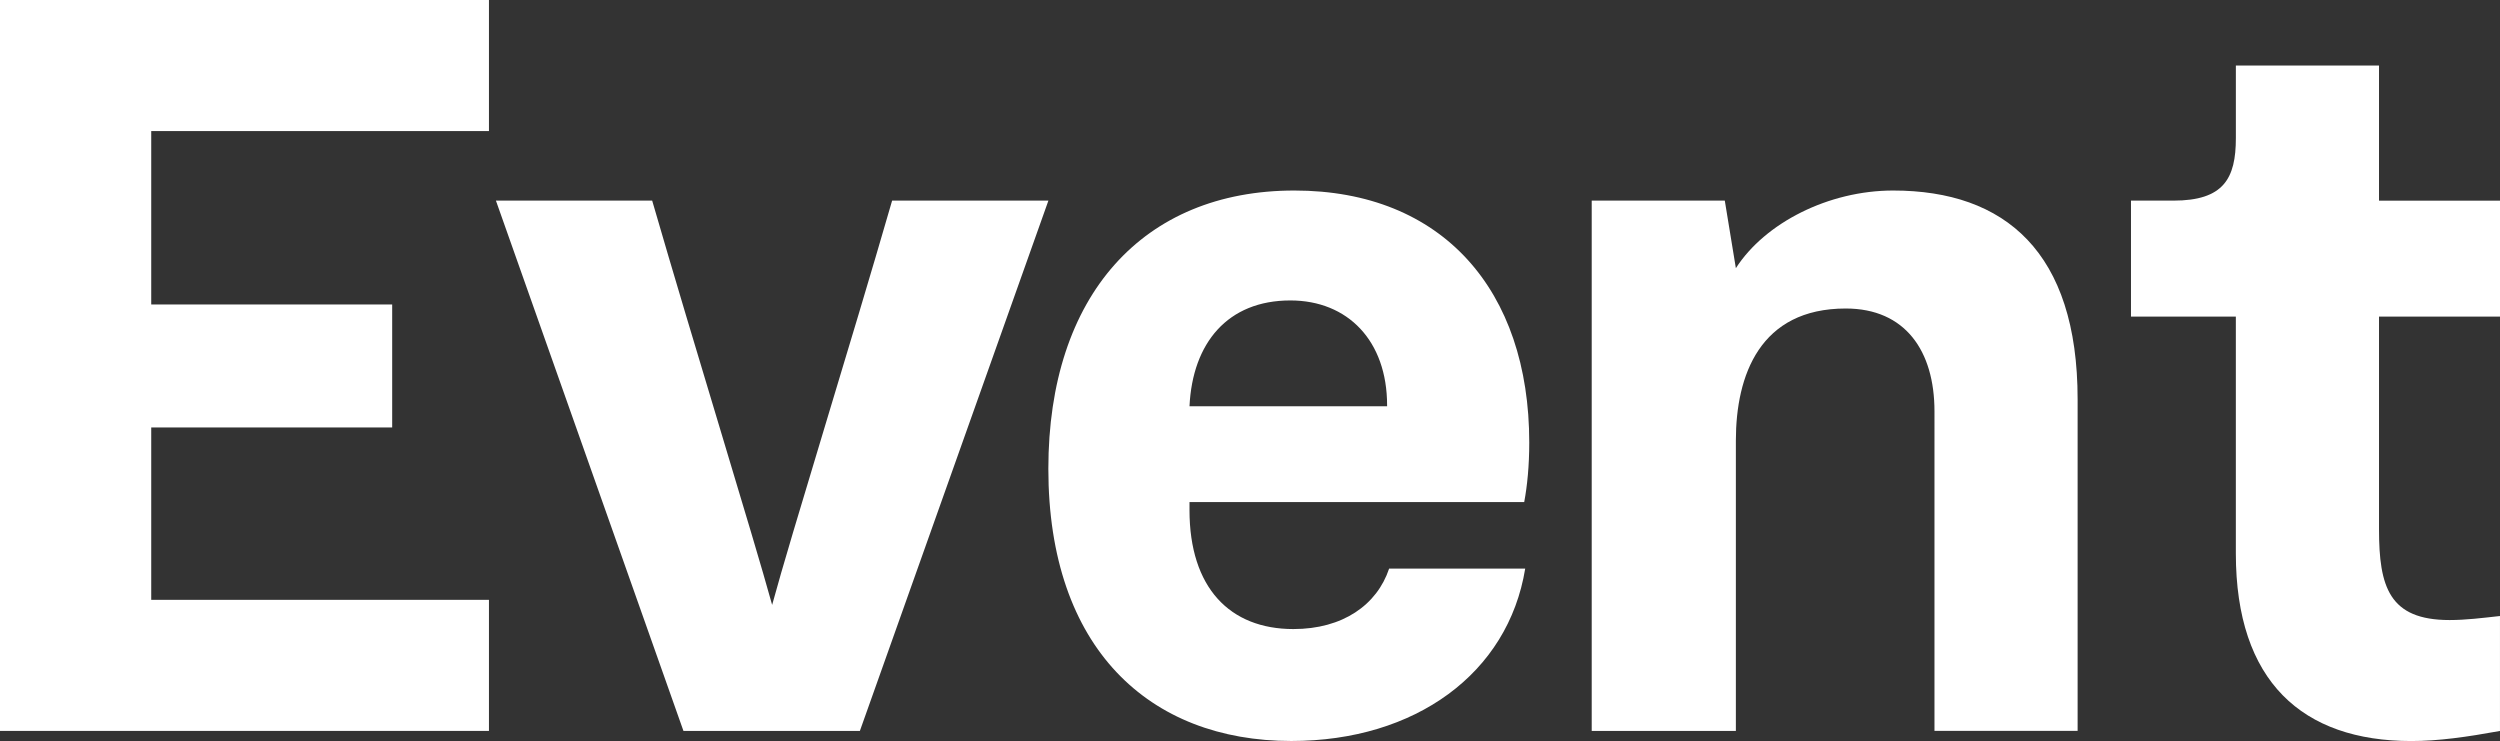 <?xml version="1.0" encoding="utf-8"?>
<!-- Generator: Adobe Illustrator 22.0.1, SVG Export Plug-In . SVG Version: 6.00 Build 0)  -->
<svg version="1.1" id="レイヤー_1" xmlns="http://www.w3.org/2000/svg" xmlns:xlink="http://www.w3.org/1999/xlink" x="0px"
	 y="0px" width="119.04px" height="35.283px" viewBox="0 0 119.04 35.283" style="enable-background:new 0 0 119.04 35.283;"
	 xml:space="preserve">
<rect x="0" y="0" width="119.04" height="35.283" fill="#333333" stroke="none"/>
<style type="text/css">
	.st0{fill:#FFFFFF;}
</style>
<g>
	<path class="st0" d="M0,0h23.282v6.241H7.201v8.257h11.473v5.856H7.201v8.208h16.081v6.241H0V0z"/>
	<path class="st0" d="M49.921,9.553l-8.977,25.25h-8.401l-8.929-25.25h7.44c2.016,6.96,4.8,15.937,5.712,19.25
		c0.912-3.36,3.745-12.433,5.713-19.25H49.921z"/>
	<path class="st0" d="M66.144,27.075h6.48c-0.815,4.992-5.232,8.208-11.137,8.208c-6.769,0-11.569-4.417-11.569-12.961
		c0-8.257,4.513-13.25,11.713-13.25c7.057,0,11.186,4.752,11.186,12.001c0,1.104-0.096,2.064-0.24,2.832H56.639v0.384
		c0,3.696,1.92,5.664,4.944,5.664C63.936,29.955,65.568,28.803,66.144,27.075z M56.639,19.346h9.409v-0.048
		c0-3.072-1.872-4.992-4.608-4.992C58.463,14.306,56.783,16.322,56.639,19.346z"/>
	<path class="st0" d="M75.791,9.553h6.337l0.527,3.216c1.393-2.161,4.416-3.697,7.488-3.697c5.329,0,8.785,2.929,8.785,9.937v15.793
		h-6.816V19.586c0-2.88-1.393-4.896-4.225-4.896c-4.08,0-5.232,3.168-5.232,6.289v13.825h-6.864V9.553z"/>
	<path class="st0" d="M106.462,26.354V15.074h-4.993V9.553h2.017c2.4,0,2.977-1.056,2.977-2.977V3.121h6.816v6.433h5.761v5.521
		h-5.761v10.129c0,2.736,0.479,4.32,3.36,4.32c0.768,0,1.536-0.096,2.4-0.192v5.473c-1.584,0.288-2.929,0.48-4.225,0.48
		C109.63,35.283,106.462,32.451,106.462,26.354z"/>
</g>
</svg>
